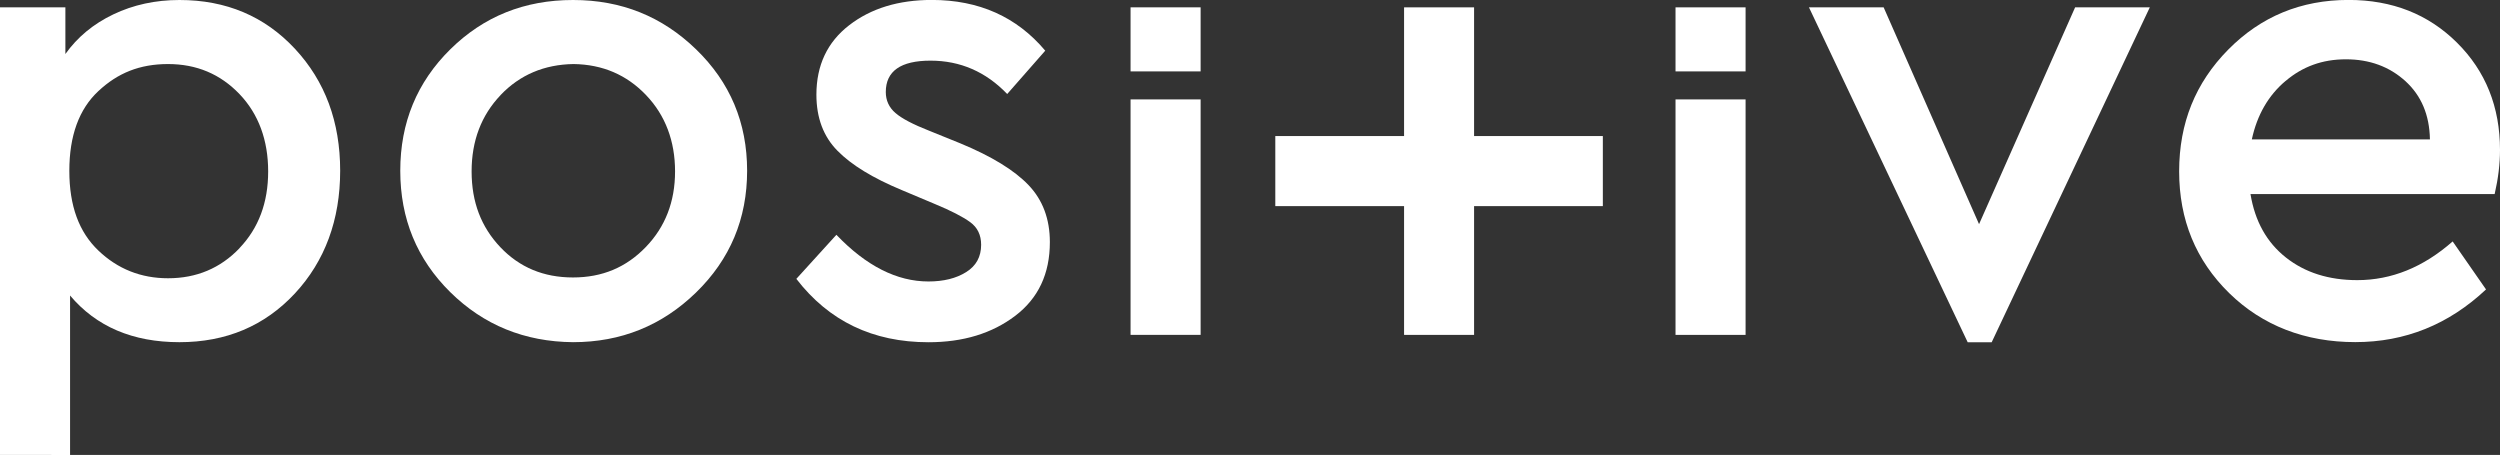 <?xml version="1.0" encoding="UTF-8"?><svg id="Layer_1" xmlns="http://www.w3.org/2000/svg" viewBox="0 0 411.41 74.87"><rect x="0" y="0" width="411.41" height="74.87" fill="#333333" stroke="none"/><defs><style>.cls-1{fill:#fff;stroke-width:0px;}</style></defs><path class="cls-1" d="m48.52,8.01c4.98,5.34,7.46,12.04,7.46,20.09s-2.49,14.86-7.46,20.2c-4.98,5.34-11.31,8.01-18.99,8.01s-13.69-2.56-18-7.68v26.24H0V1.21h10.76v7.68c1.98-2.78,4.61-4.96,7.9-6.53,3.29-1.57,6.92-2.36,10.87-2.36,7.68,0,14.01,2.67,18.99,8.01Zm-9.11,32.82c3.15-3.29,4.72-7.5,4.72-12.62s-1.57-9.44-4.72-12.73c-3.15-3.29-7.06-4.94-11.75-4.94s-8.29,1.48-11.47,4.45c-3.18,2.96-4.78,7.34-4.78,13.12s1.59,10.08,4.78,13.12c3.18,3.04,7.01,4.56,11.47,4.56,4.68,0,8.6-1.65,11.75-4.94Z"/><path class="cls-1" d="m114.55,8.12c5.6,5.42,8.4,12.08,8.4,19.98s-2.8,14.58-8.4,20.03c-5.6,5.45-12.35,8.18-20.25,8.18-7.98-.07-14.71-2.82-20.2-8.23-5.49-5.42-8.23-12.08-8.23-19.98s2.74-14.56,8.23-19.98c5.49-5.42,12.22-8.12,20.2-8.12s14.66,2.71,20.25,8.12Zm-32.16,7.52c-3.18,3.33-4.78,7.52-4.78,12.57s1.57,9.13,4.72,12.46c3.15,3.33,7.13,4.99,11.96,4.99s8.75-1.66,11.97-4.99c3.22-3.33,4.83-7.48,4.83-12.46s-1.59-9.24-4.78-12.57c-3.18-3.33-7.15-5.03-11.91-5.1-4.83.07-8.84,1.77-12.02,5.1Z"/><path class="cls-1" d="m172.01,8.34l-6.26,7.13c-3.51-3.66-7.72-5.49-12.62-5.49s-7.36,1.72-7.36,5.16c0,1.39.53,2.54,1.59,3.46,1.06.91,2.91,1.88,5.54,2.91l5.16,2.09c5.12,2.12,8.86,4.41,11.2,6.86,2.34,2.45,3.51,5.58,3.51,9.39,0,5.2-1.9,9.24-5.71,12.13-3.81,2.89-8.56,4.34-14.27,4.34-9.15,0-16.39-3.48-21.74-10.43l6.59-7.25c4.9,5.12,9.95,7.68,15.15,7.68,2.49,0,4.56-.51,6.2-1.54,1.65-1.02,2.47-2.53,2.47-4.5,0-1.61-.6-2.85-1.81-3.73-1.21-.88-3.13-1.87-5.76-2.96l-5.49-2.31c-4.76-1.98-8.29-4.13-10.59-6.48-2.31-2.34-3.46-5.42-3.46-9.22,0-4.83,1.79-8.64,5.38-11.42,3.59-2.78,8.12-4.17,13.61-4.17,7.76,0,13.98,2.78,18.66,8.34Z"/><path class="cls-1" d="m197.58,11.75h-11.53V1.21h11.53v10.54Z"/><path class="cls-1" d="m287.26,11.75h-11.53V1.21h11.53v10.54Z"/><path class="cls-1" d="m197.58,55.11h-11.53V16.36h11.53v38.75Z"/><path class="cls-1" d="m287.26,55.11h-11.53V16.36h11.53v38.75Z"/><polygon class="cls-1" points="242.58 22.39 242.58 1.21 242.48 1.21 231.28 1.21 231.06 1.21 231.06 22.39 209.87 22.39 209.87 33.92 231.06 33.92 231.06 55.11 242.58 55.11 242.58 33.92 263.77 33.92 263.77 22.39 242.58 22.39"/><path class="cls-1" d="m353.78,1.21l-26.02,55.11h-3.95L297.69,1.21h12.29l15.7,35.68,15.81-35.68h12.3Z"/><path class="cls-1" d="m410.53,31.94h-40.18c.73,4.46,2.67,7.94,5.82,10.43,3.15,2.49,7.06,3.73,11.75,3.73,5.63,0,10.87-2.12,15.7-6.37l5.49,7.9c-6.15,5.78-13.32,8.67-21.52,8.67s-15.26-2.69-20.75-8.07c-5.49-5.38-8.23-12.06-8.23-20.03s2.69-14.58,8.07-20.03c5.38-5.45,11.98-8.18,19.81-8.18,7.17,0,13.12,2.34,17.84,7.03,4.72,4.68,7.08,10.58,7.08,17.67,0,2.27-.29,4.68-.88,7.25Zm-34.42-18.61c-2.82,2.38-4.67,5.58-5.54,9.61h29.31c-.07-4.03-1.43-7.23-4.06-9.61-2.63-2.38-5.89-3.57-9.77-3.57s-7.12,1.19-9.93,3.57Z"/></svg>